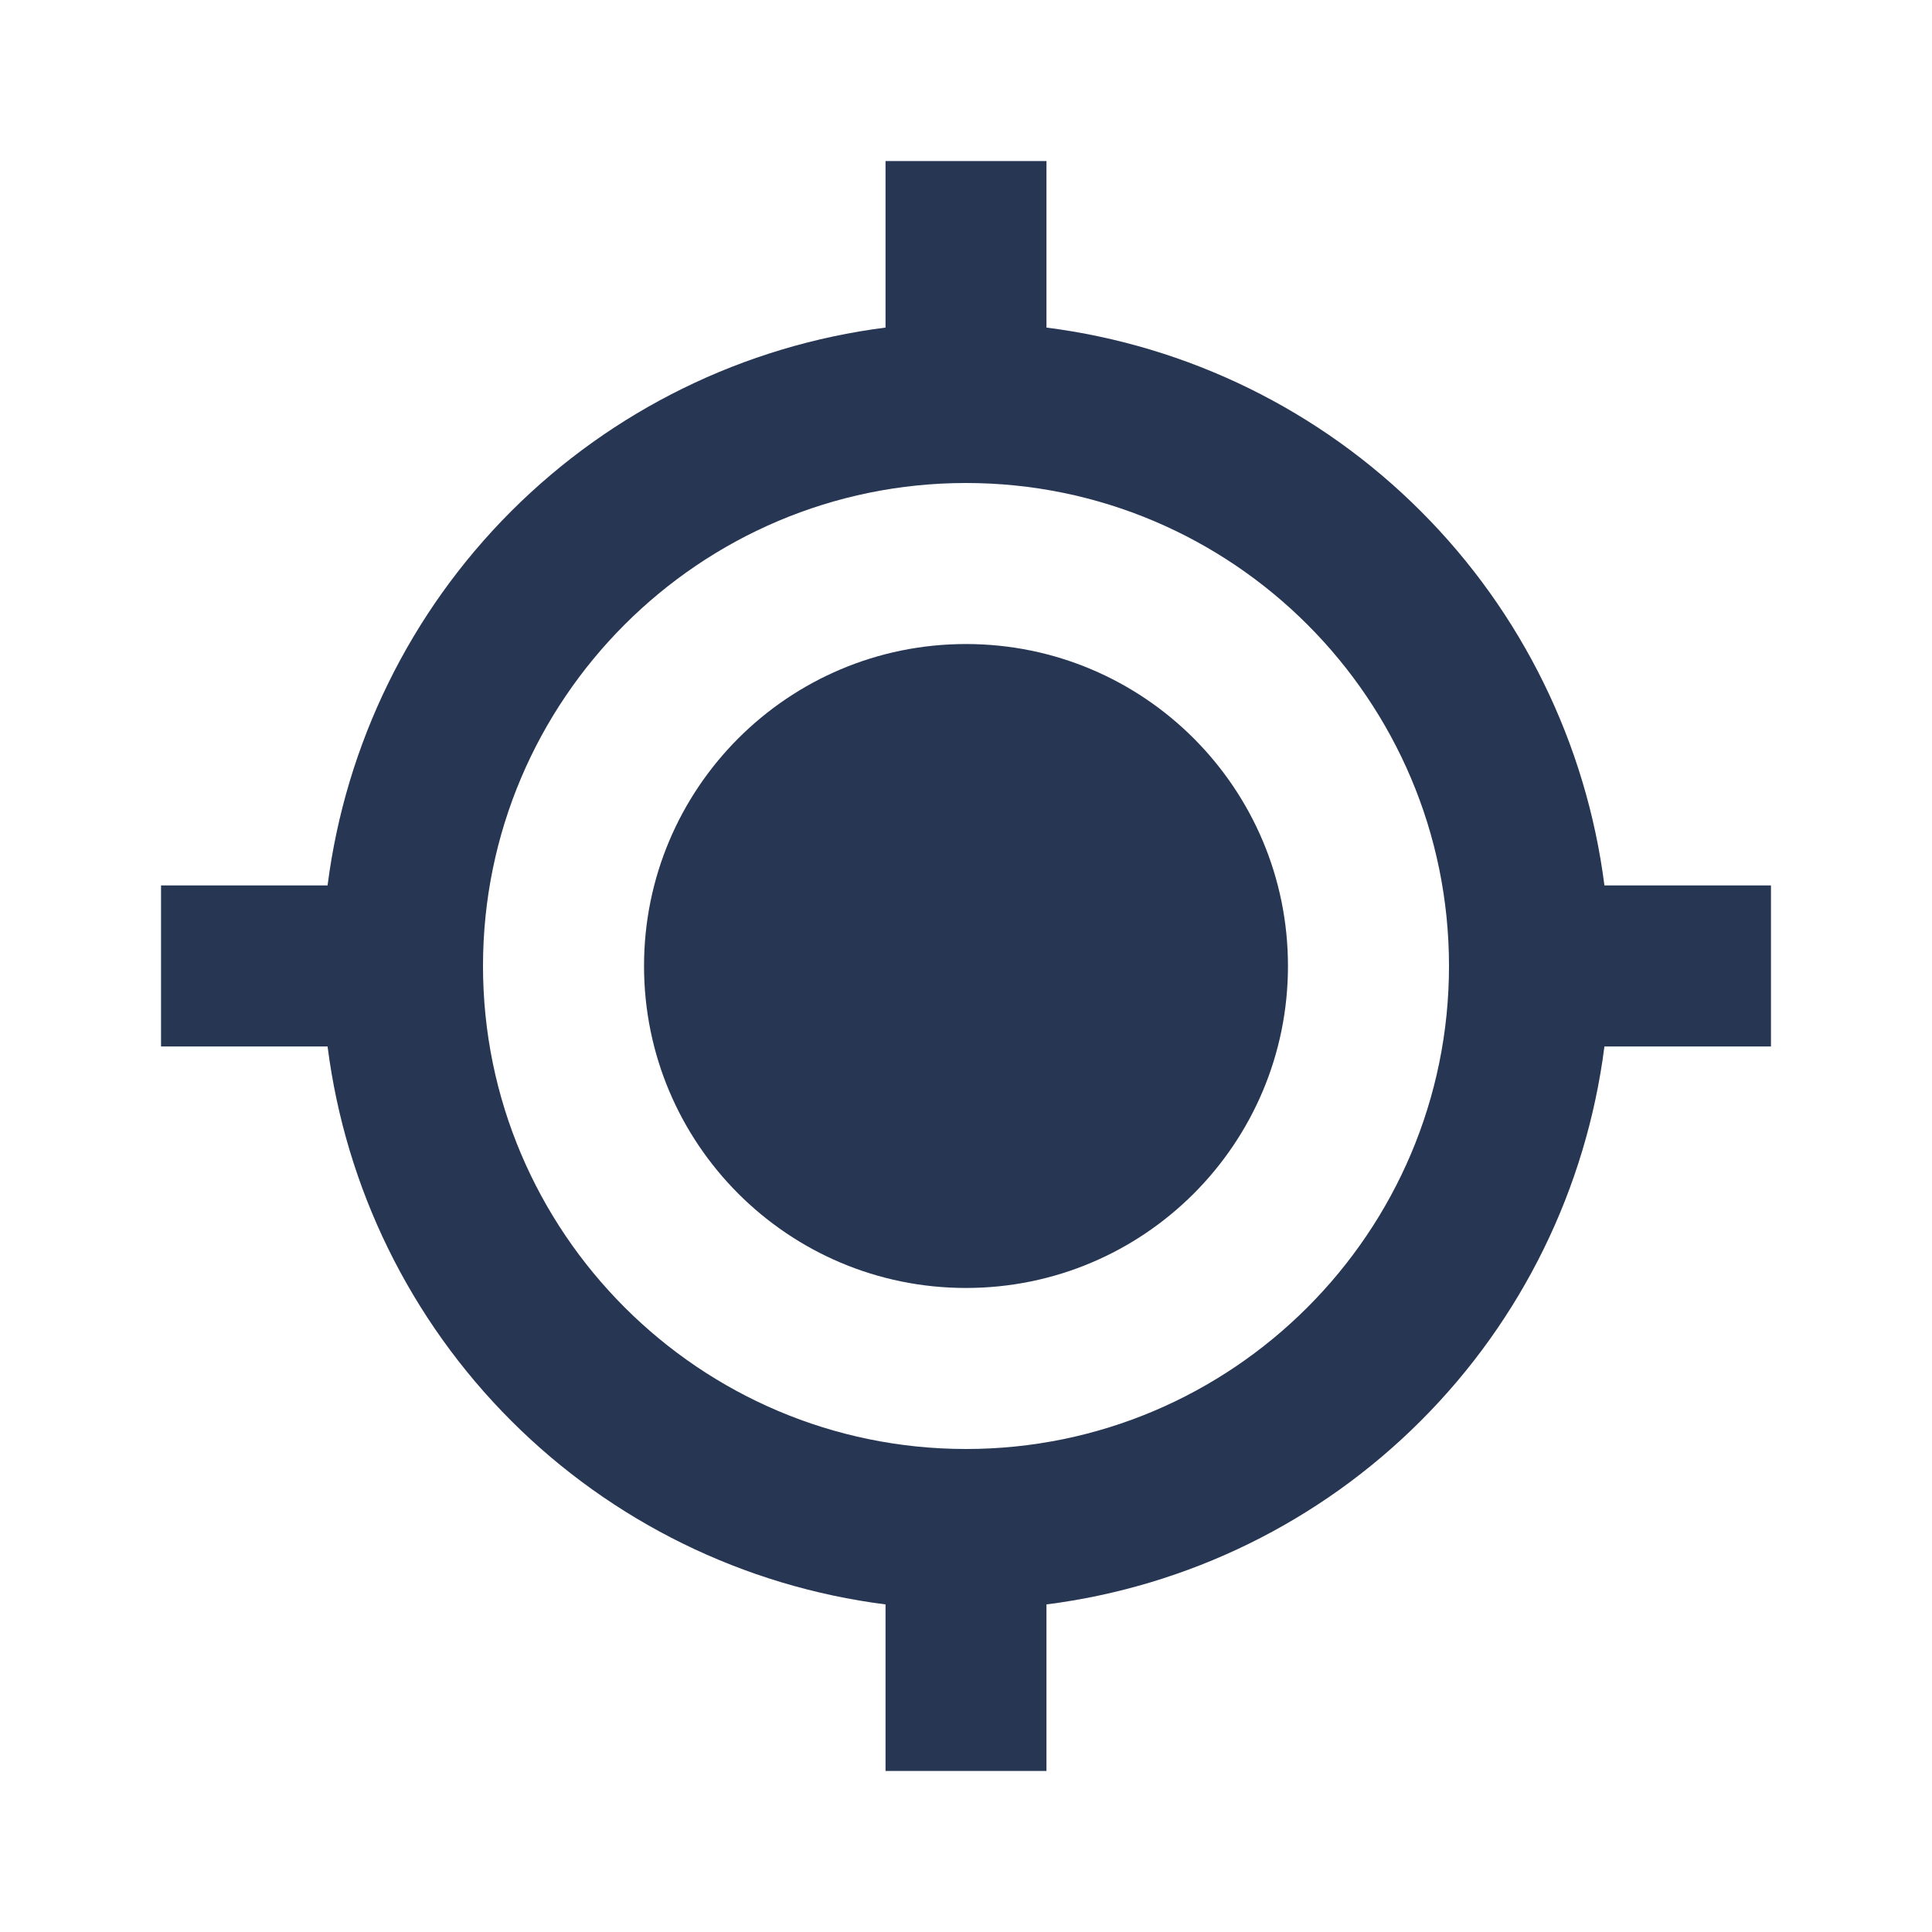 <svg width="20" height="20" viewBox="0 0 20 20" fill="none" xmlns="http://www.w3.org/2000/svg">
<path d="M10 13.333C11.841 13.333 13.333 11.841 13.333 10C13.333 8.159 11.841 6.667 10 6.667C8.159 6.667 6.667 8.159 6.667 10C6.667 11.841 8.159 13.333 10 13.333Z" fill="#273653"/>
<path d="M10.833 3.391V1.667H9.167V3.391C7.7 3.578 6.338 4.247 5.292 5.292C4.247 6.337 3.578 7.7 3.391 9.166H1.667V10.833H3.391C3.578 12.3 4.247 13.663 5.292 14.708C6.337 15.753 7.7 16.422 9.167 16.609V18.333H10.833V16.609C12.3 16.422 13.663 15.754 14.708 14.708C15.754 13.663 16.422 12.3 16.609 10.833H18.333V9.166H16.609C16.422 7.7 15.754 6.337 14.708 5.292C13.663 4.246 12.3 3.578 10.833 3.391ZM10 15C7.243 15 5 12.757 5 10C5 7.242 7.243 5 10 5C12.758 5 15 7.242 15 10C15 12.757 12.758 15 10 15Z" fill="#273653"/>
</svg>
